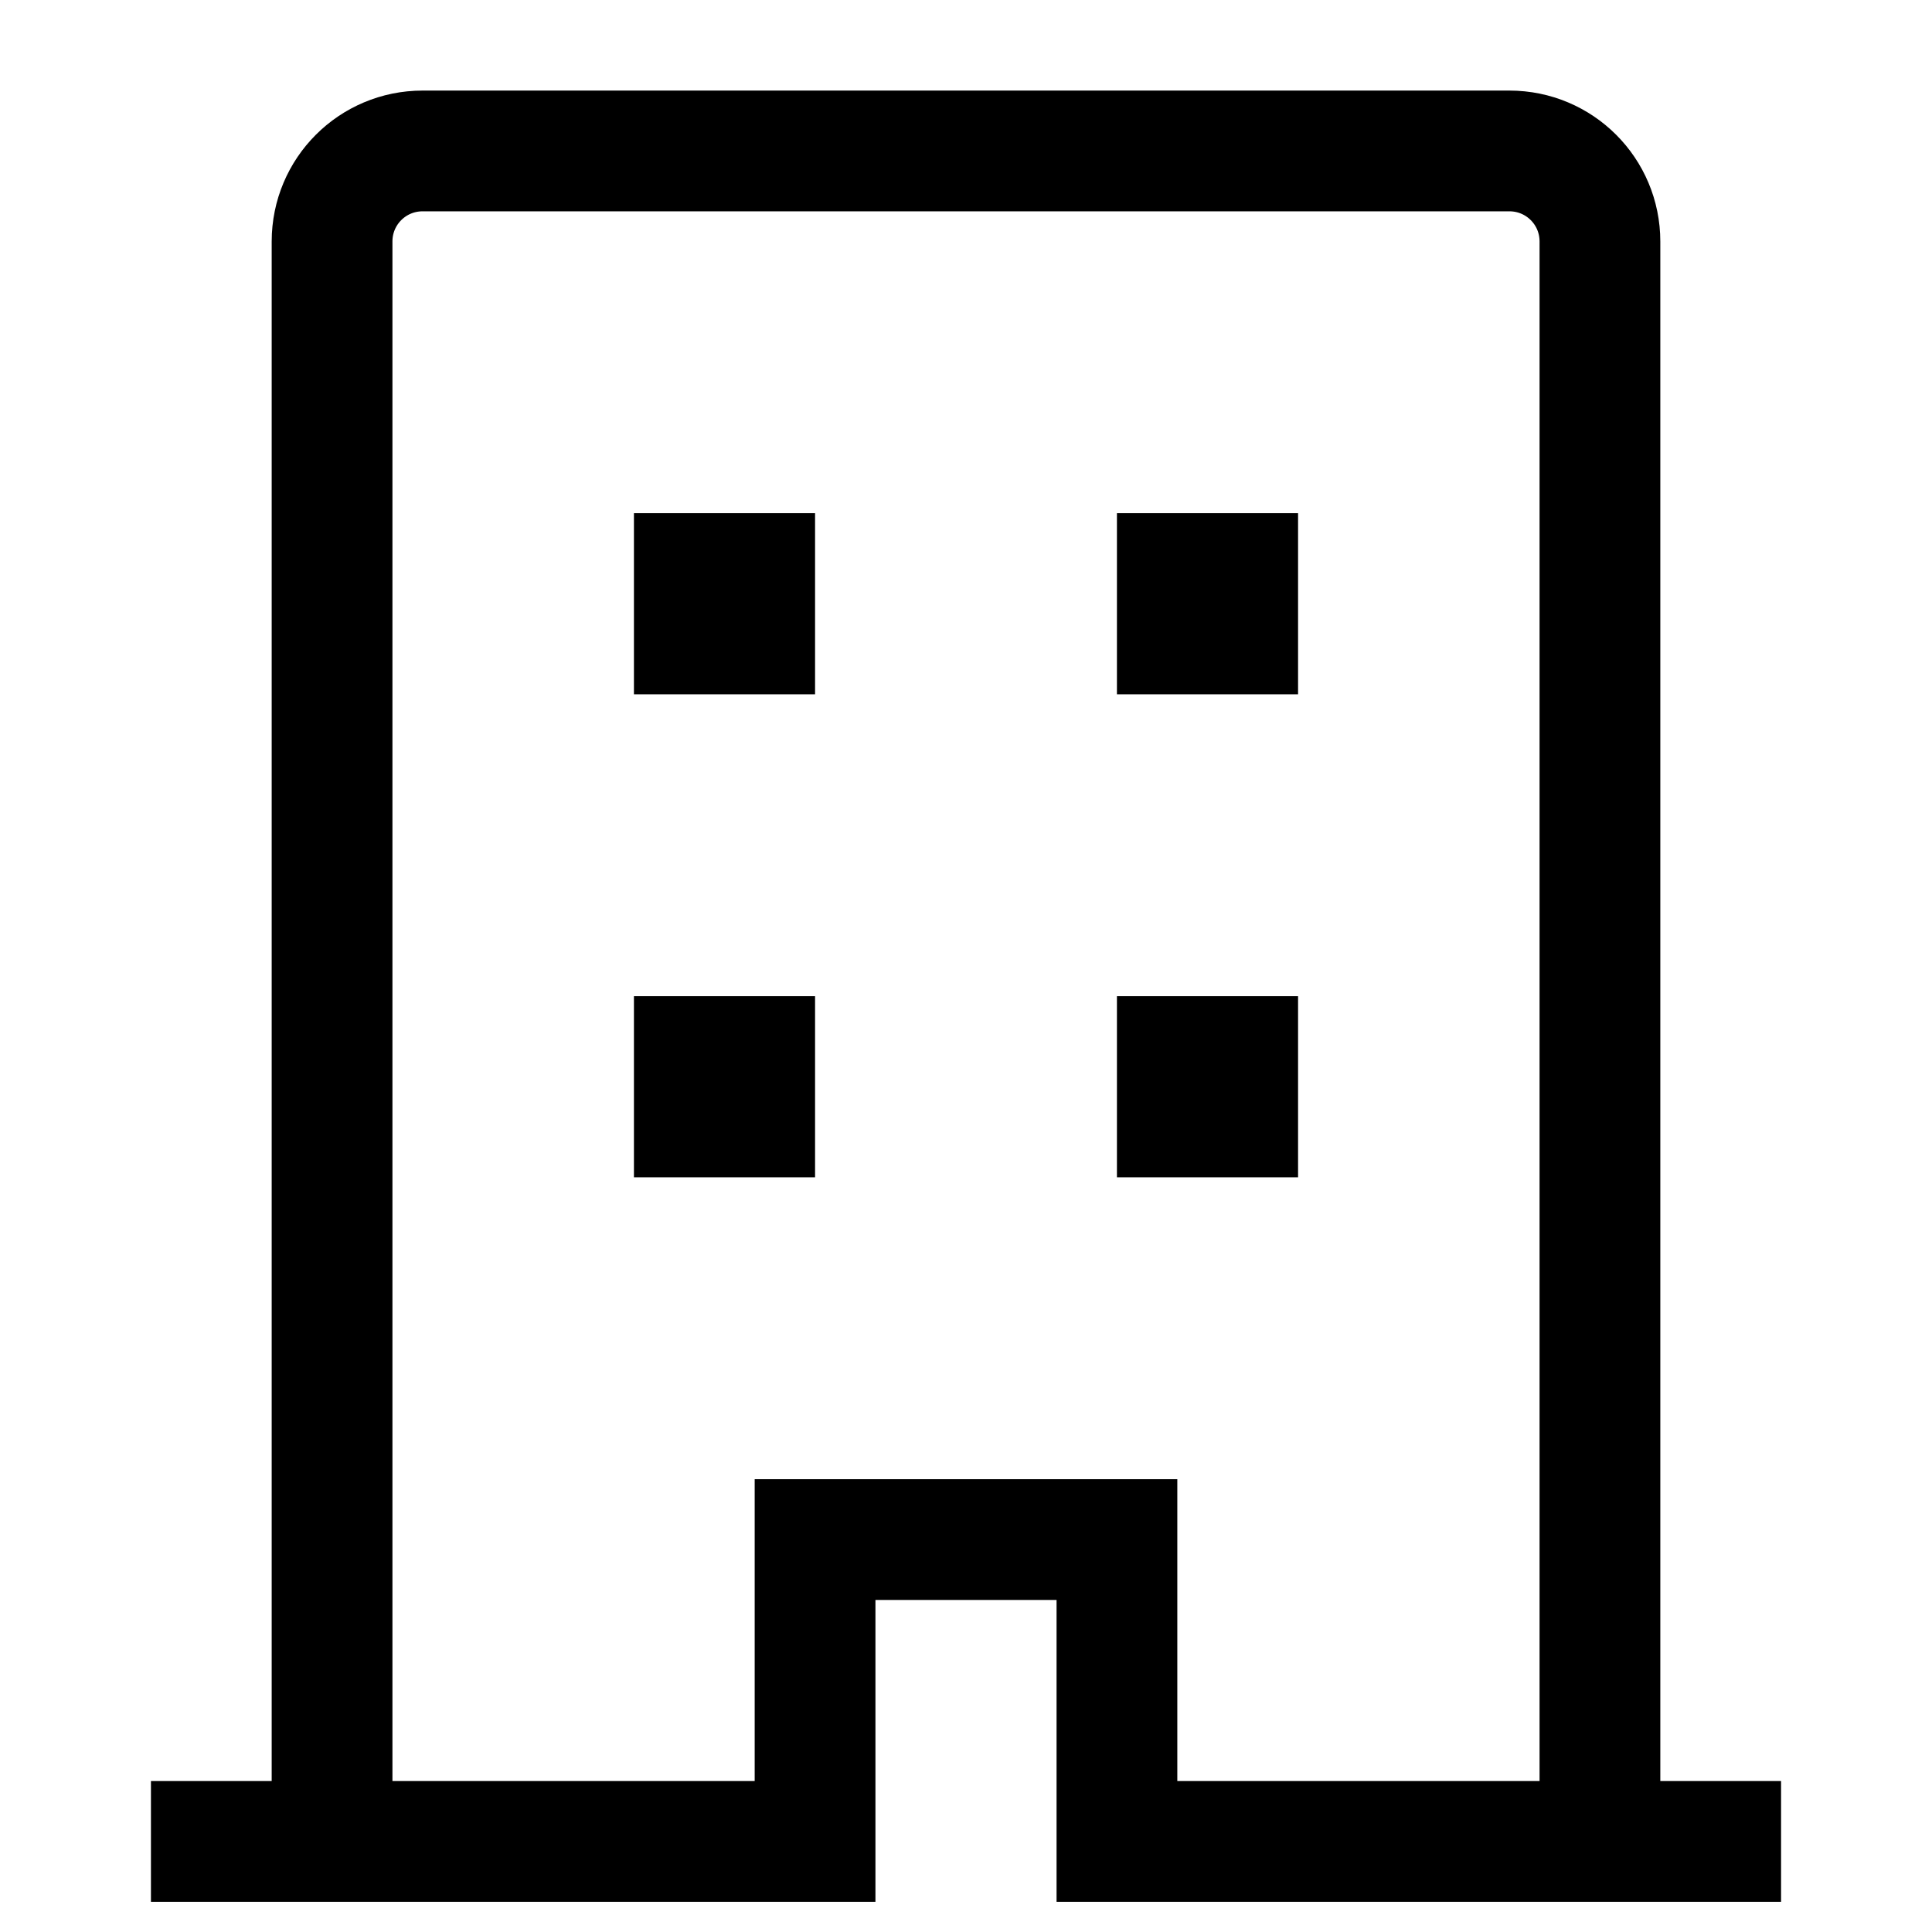 <svg version="1.1" viewBox="0 0 16 16" xmlns="http://www.w3.org/2000/svg">
 <rect x="5.75" y="4.75" width=".5" height=".5" fill="none" stroke="currentColor"    />
 <path d="m14.75 15.25h-5.5v-2.5h-2.5v2.5h-5.5m1.5 7.5e-5v-13.25c0-0.415 0.335-0.75 0.75-0.75h9c0.415 0 0.75 0.335 0.75 0.75v13.25" fill="none" stroke="currentColor"    />
 <rect x="9.75" y="4.75" width=".5" height=".5" fill="none" stroke="currentColor"    />
 <rect x="5.75" y="8.75" width=".5" height=".5" fill="none" stroke="currentColor"    />
 <rect x="9.75" y="8.75" width=".5" height=".5" fill="none" stroke="currentColor"    />
</svg>
